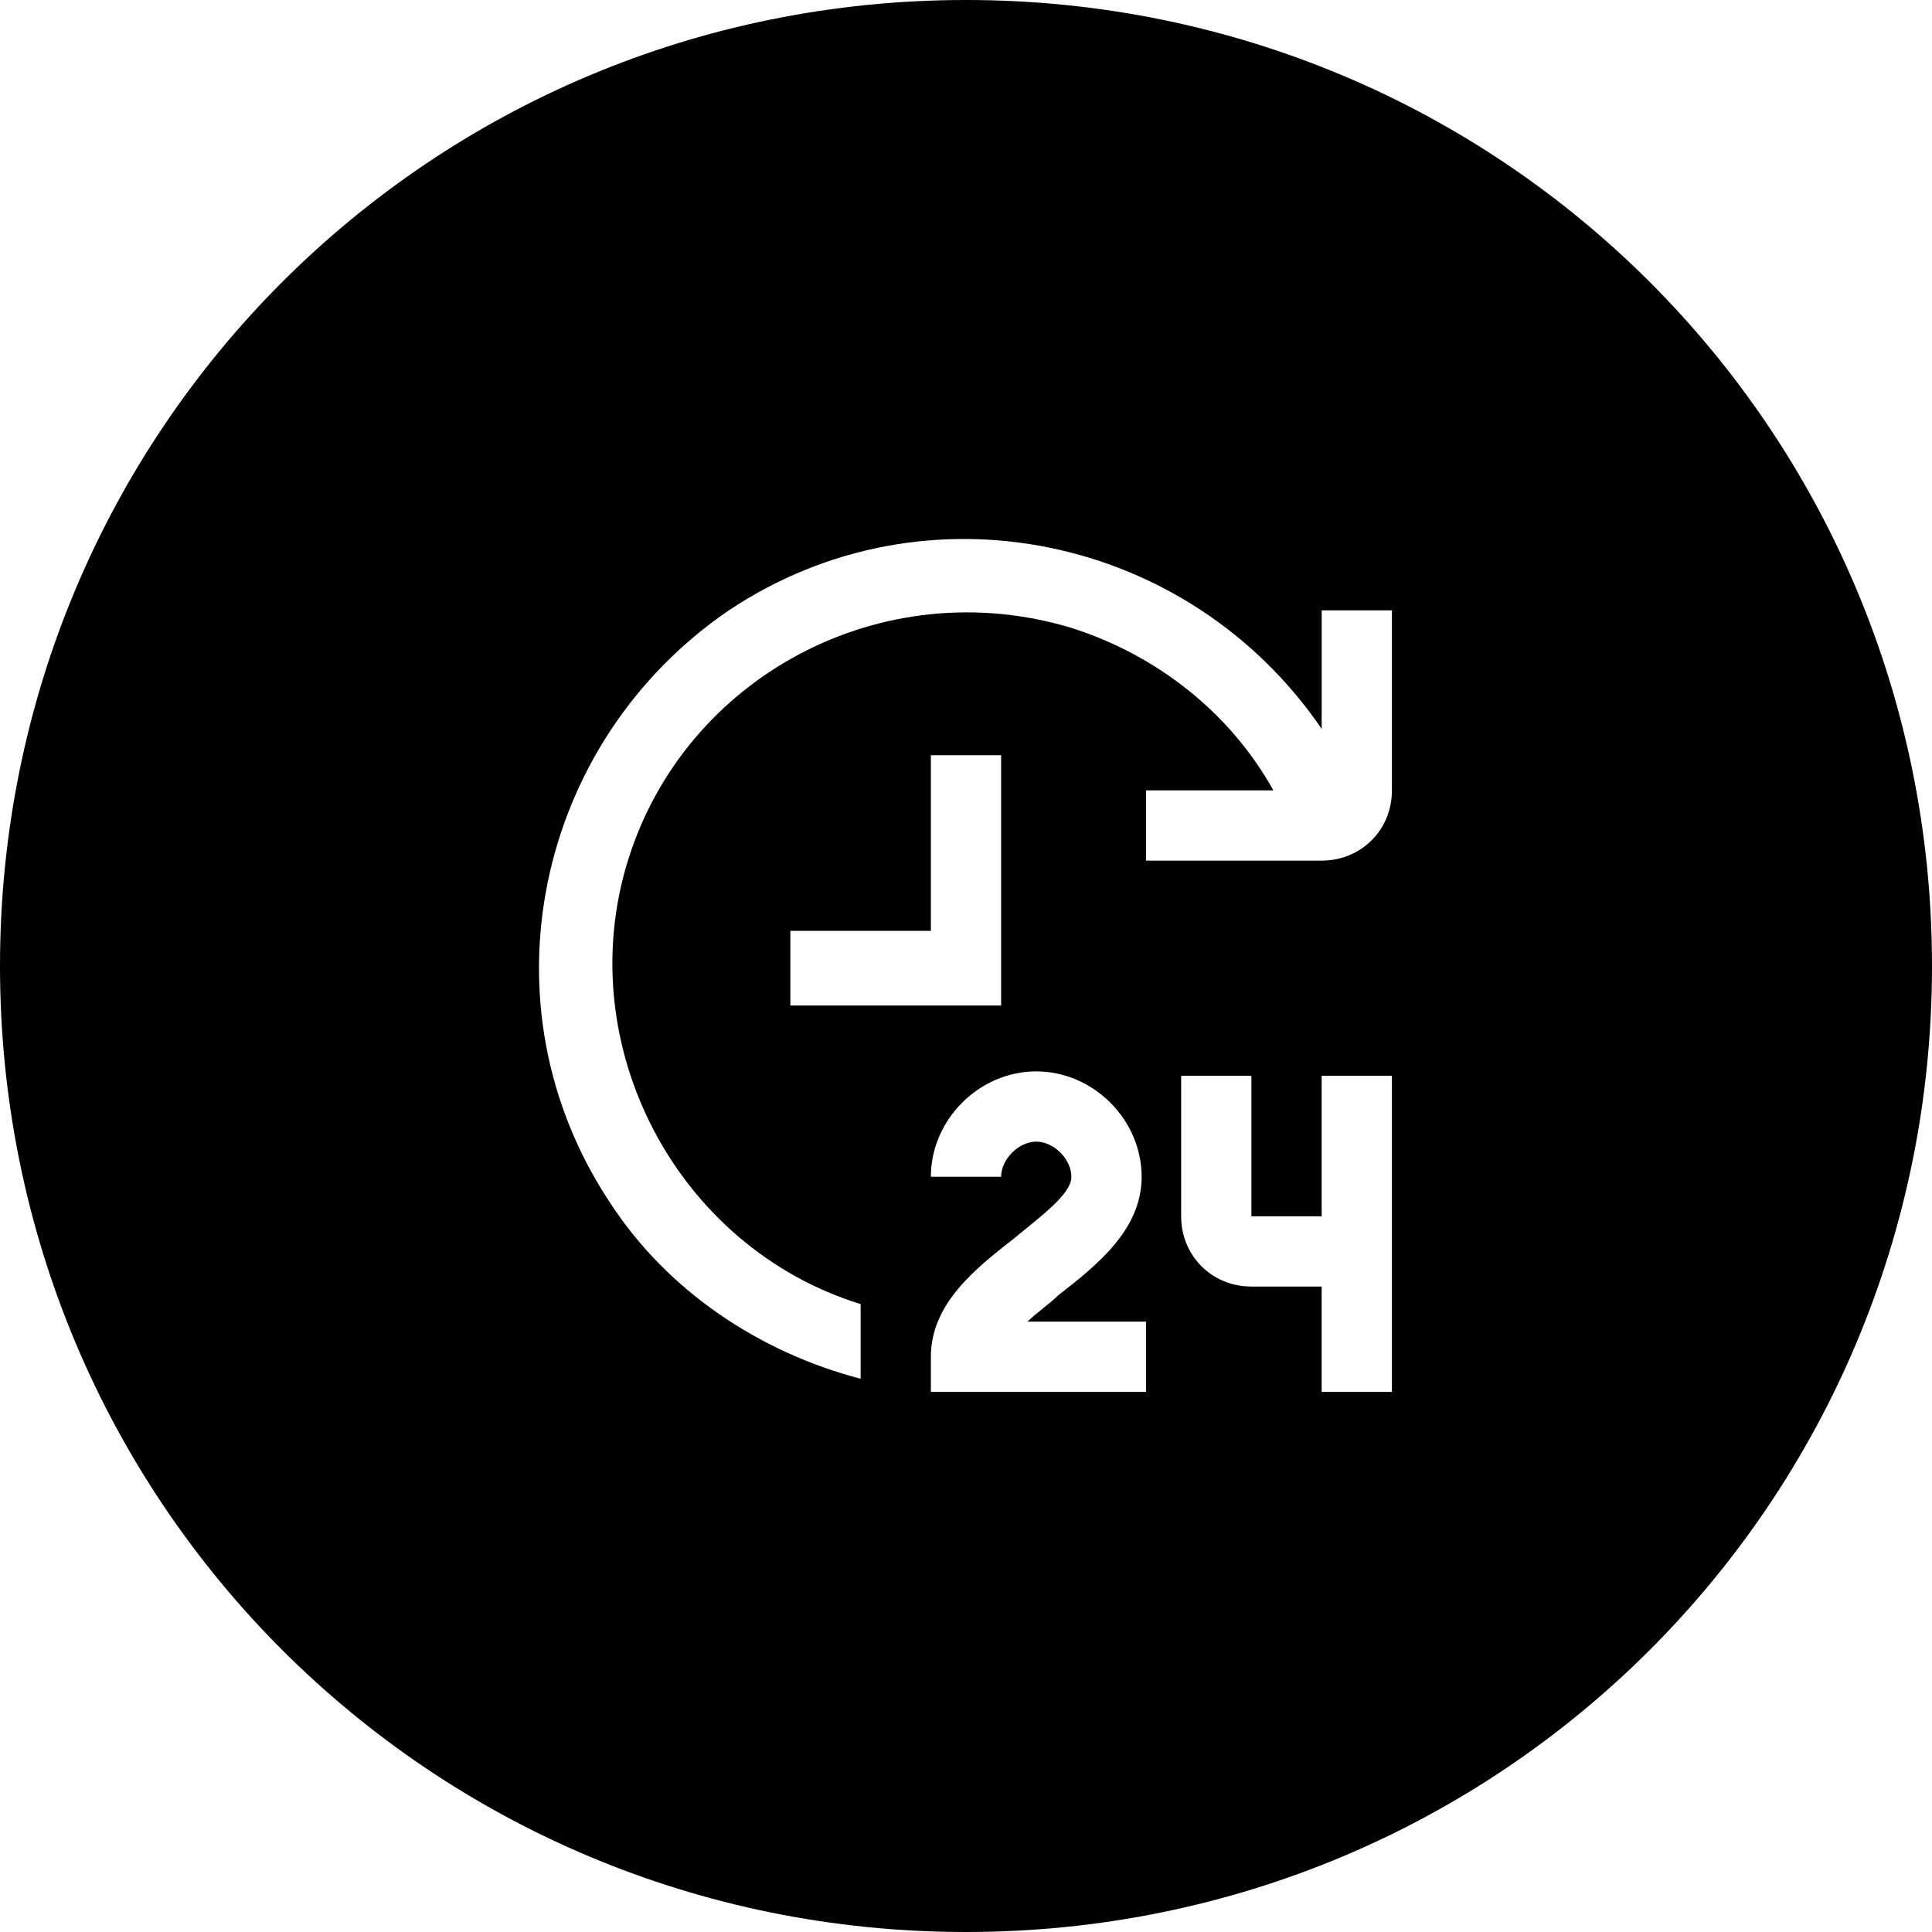 <?xml version="1.0" encoding="utf-8"?>
<!-- Generator: Adobe Illustrator 24.0.0, SVG Export Plug-In . SVG Version: 6.00 Build 0)  -->
<svg version="1.1" id="Layer_1" xmlns="http://www.w3.org/2000/svg" xmlns:xlink="http://www.w3.org/1999/xlink" x="0px" y="0px"
	 viewBox="0 0 44 44" style="enable-background:new 0 0 44 44;" xml:space="preserve">
<path d="M22,0C9.8,0,0,9.8,0,22s9.8,22,22,22s22-9.8,22-22S34.2,0,22,0z M26.1,30.1v1.6h-4.9v-0.8c0-1.2,1-2,1.9-2.7
	c0.6-0.5,1.3-1,1.3-1.4c0-0.4-0.4-0.8-0.8-0.8s-0.8,0.4-0.8,0.8h-1.6c0-1.3,1.1-2.4,2.4-2.4s2.4,1.1,2.4,2.4c0,1.2-1,2-1.9,2.7
	c-0.2,0.2-0.5,0.4-0.7,0.6H26.1z M18,22.8v-1.6h3.2v-4h1.6v5.7H18z M31.7,31.7h-1.6v-2.4h-1.6c-0.9,0-1.6-0.7-1.6-1.6v-3.2h1.6v3.2
	h1.6v-3.2h1.6V31.7z M31.7,18c0,0.9-0.7,1.6-1.6,1.6h-4V18H29c-1-1.8-2.7-3.1-4.6-3.7c-4.3-1.3-8.8,1.1-10.1,5.3s1.1,8.8,5.3,10.1
	v1.7c-2.3-0.6-4.4-2-5.7-4c-3-4.5-1.7-10.5,2.7-13.5c4.5-3,10.5-1.7,13.5,2.7v-2.7h1.6V18z"/>
</svg>
